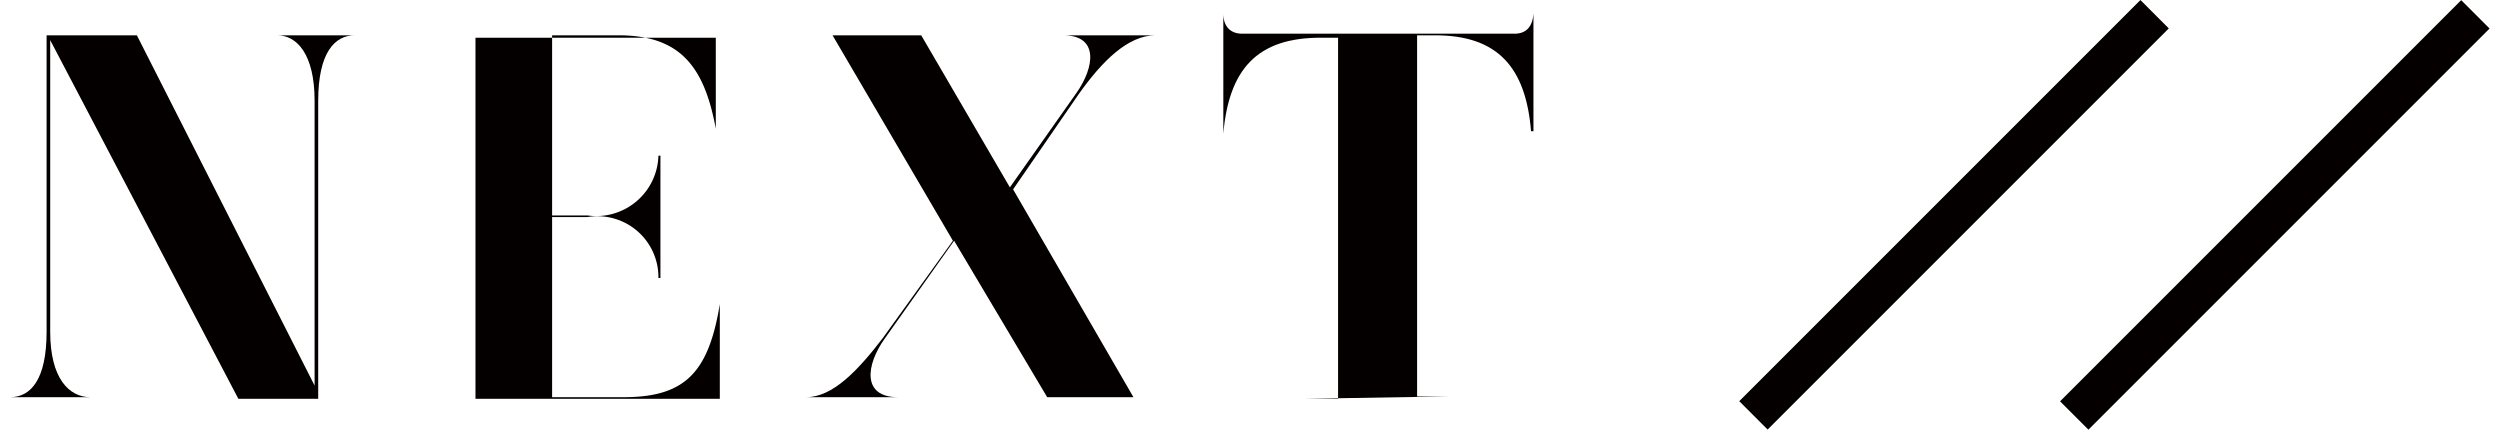 <svg xmlns="http://www.w3.org/2000/svg" width="64px" height="11px" viewBox="0 0 61.81 10.71"><defs><style>.a{fill:#040000;}</style></defs><title>next</title><path class="a" d="M5.69,9.94,1,1V8.27c0,1.16.47,1.63,1,1.63H2v0H0v0c.51,0,.91-.43.91-1.63V.88H.08v0H3.16L7.59,9.61V2.51c0-1.17-.45-1.63-.93-1.63H6.59v0h2v0c-.49,0-.91.42-.91,1.63V9.94Z"/><path class="a" d="M10.76,9.94v0h.84v-9h-.84v0h6.83V3.21h0C17.3,1.63,16.68.88,15.16.88H13.51V5.37h.88a1.55,1.55,0,0,0,1.77-1.49h.05V6.93h-.05a1.52,1.52,0,0,0-1.77-1.52h-.88V9.9h1.78c1.53,0,2.12-.61,2.4-2.32h0V9.94Z"/><path class="a" d="M26.57,2.33c.47-.66.57-1.45-.32-1.45h-.11v0h2.47v0h-.06c-.68,0-1.32.63-1.91,1.46L25,4.72,28,9.9h.7v0H25v0h.85L23.53,6,21.8,8.44c-.47.66-.57,1.46.33,1.46h.1v0H19.76v0h.08c.66,0,1.28-.65,1.91-1.47L23.5,6,20.5.88h-.7v0h3.78v0h-.87l2.21,3.79Z"/><path class="a" d="M32.27,9.94v0h.83v-9h-.44c-1.58,0-2.28.79-2.42,2.39h0V.34h0c0,.31.17.5.47.5h6.79c.3,0,.45-.19.47-.5h0V3.27h-.06C37.78,1.68,37.08.88,35.52.88h-.45v9h.82v0Z"/><rect class="a" x="41.38" y="4.85" width="14.14" height="1" transform="translate(10.41 35.83) rotate(-45)"/><rect class="a" x="49.38" y="4.85" width="14.14" height="1" transform="translate(12.75 41.49) rotate(-45)"/></svg>